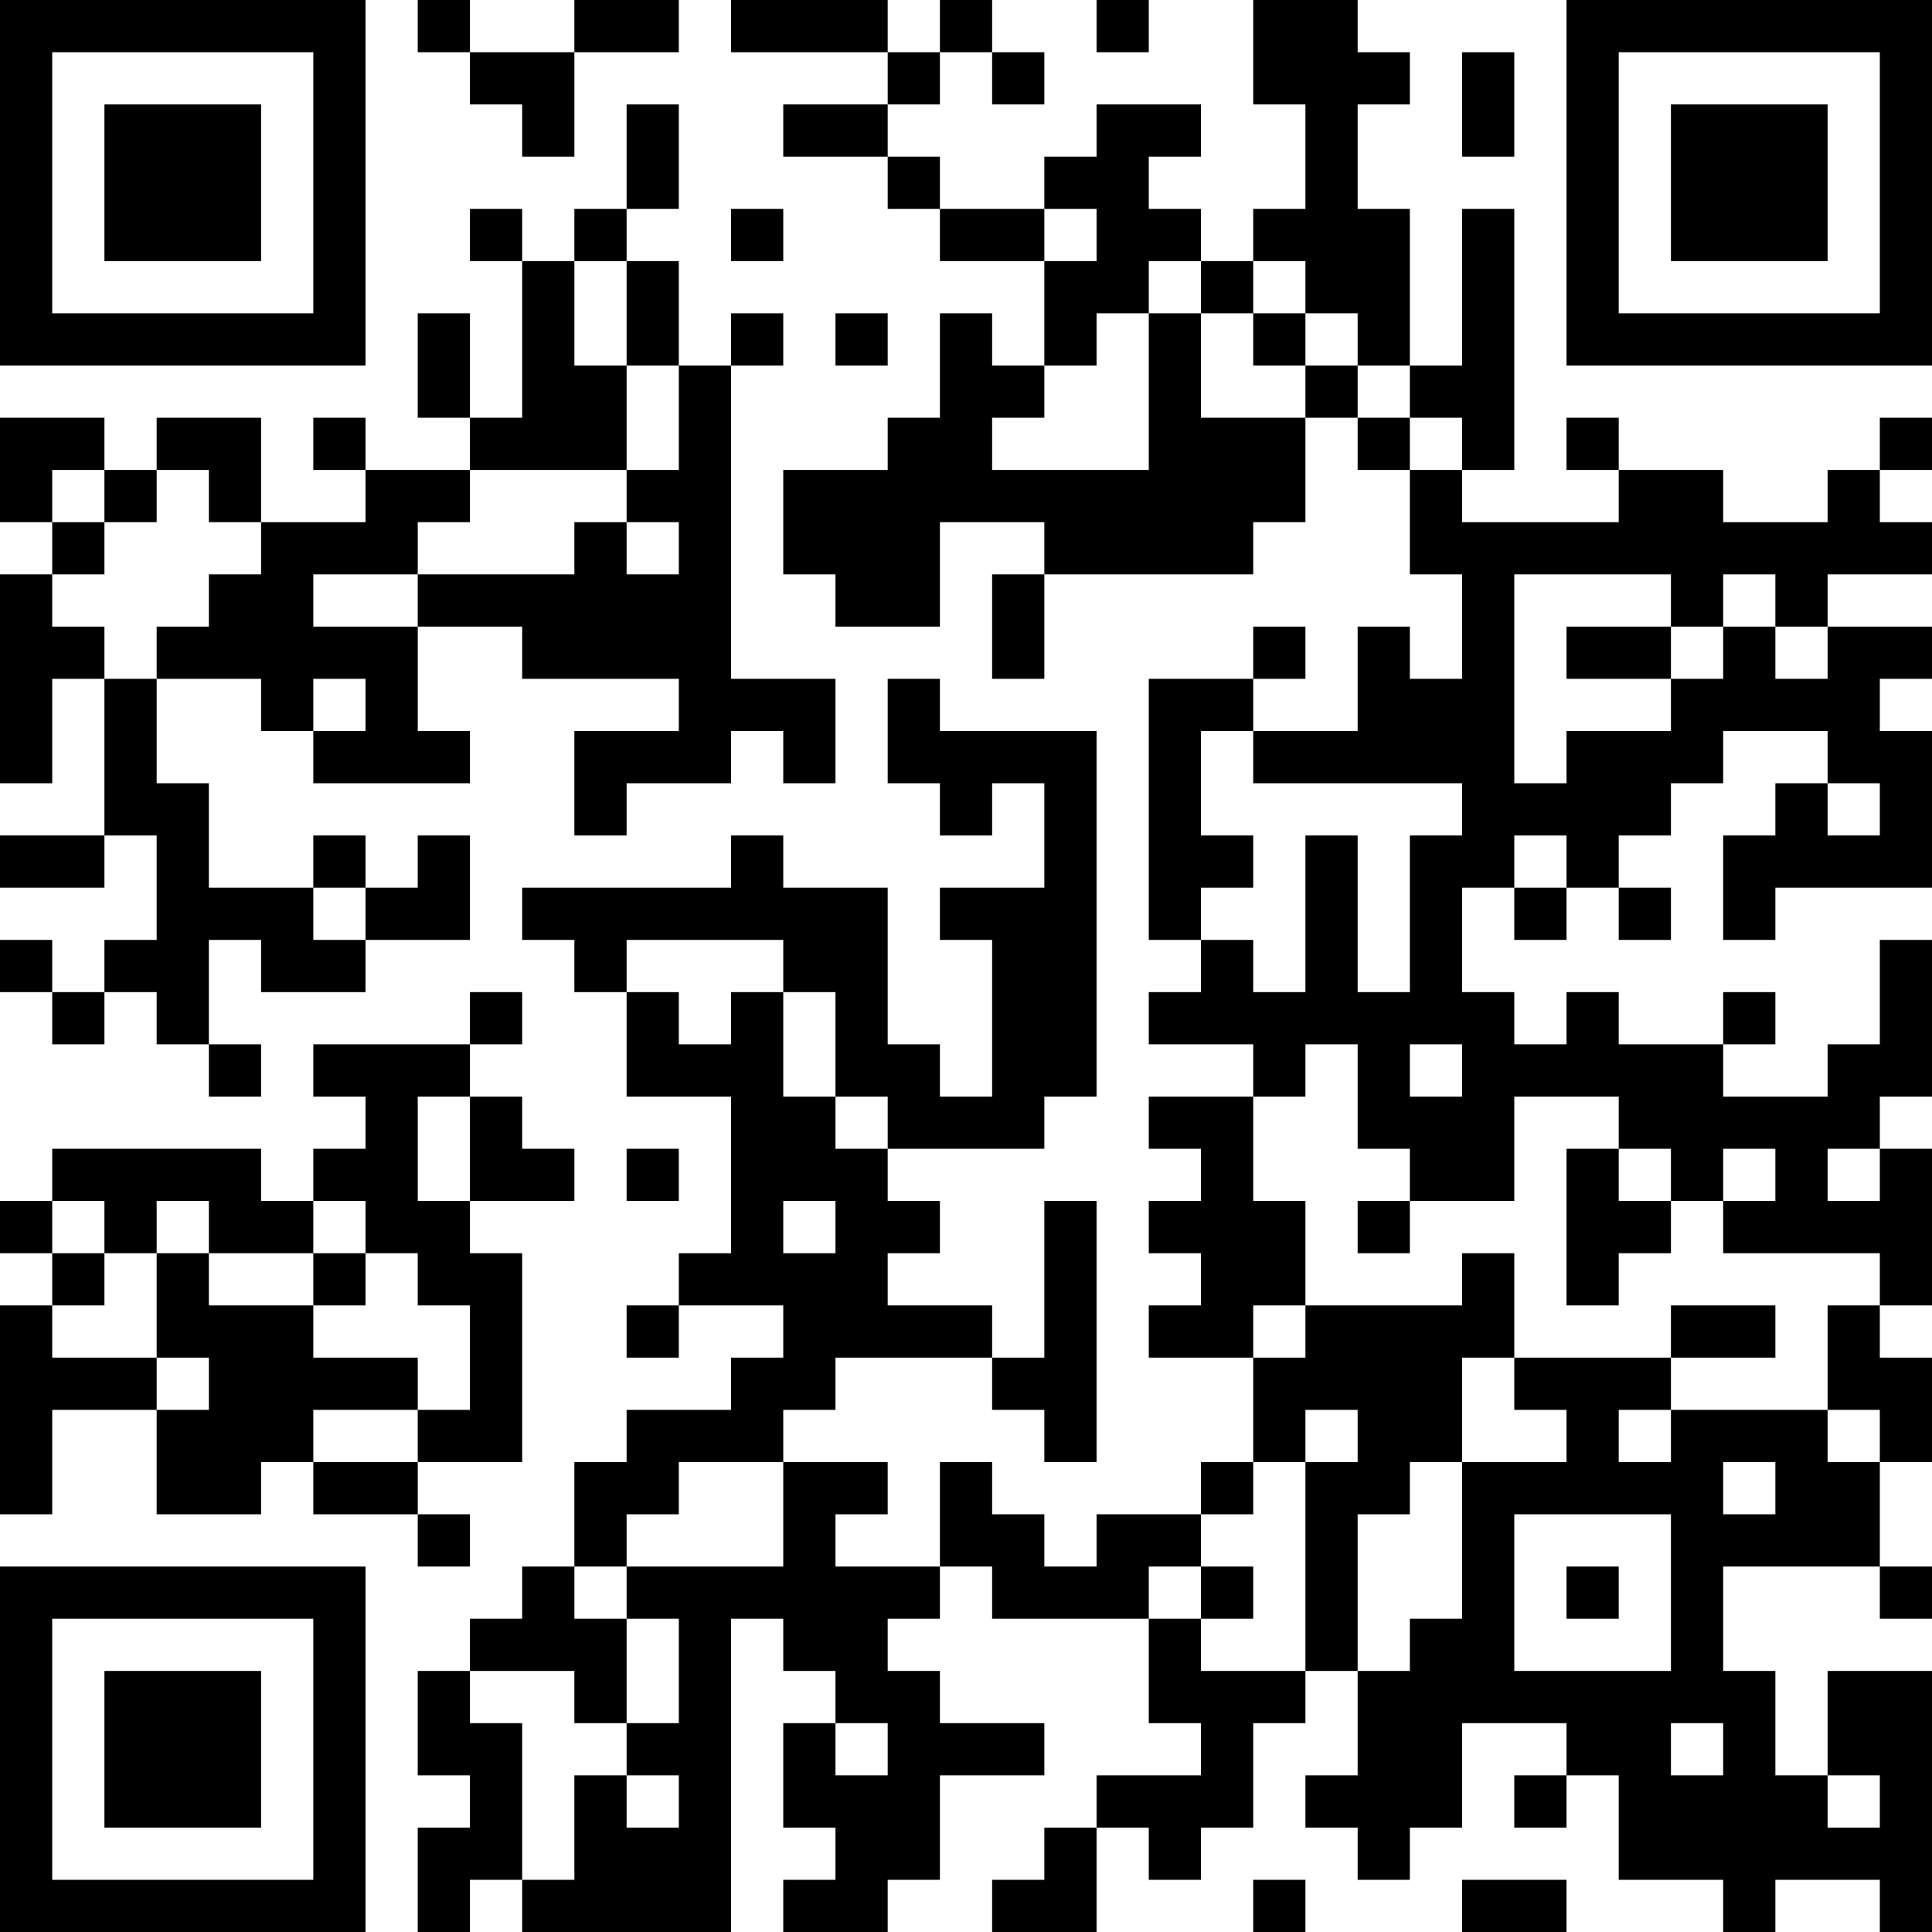 <?xml version="1.0" encoding="UTF-8"?>
<svg xmlns="http://www.w3.org/2000/svg" version="1.1" width="400" height="400" viewBox="0 0 400 400"><rect x="0" y="0" width="400" height="400" fill="#ffffff"/><g transform="scale(10.811)"><g transform="translate(0,0)"><path fill-rule="evenodd" d="M8 0L8 1L9 1L9 2L10 2L10 3L11 3L11 1L13 1L13 0L11 0L11 1L9 1L9 0ZM14 0L14 1L17 1L17 2L15 2L15 3L17 3L17 4L18 4L18 5L20 5L20 7L19 7L19 6L18 6L18 8L17 8L17 9L15 9L15 11L16 11L16 12L18 12L18 10L20 10L20 11L19 11L19 13L20 13L20 11L24 11L24 10L25 10L25 8L26 8L26 9L27 9L27 11L28 11L28 13L27 13L27 12L26 12L26 14L24 14L24 13L25 13L25 12L24 12L24 13L22 13L22 18L23 18L23 19L22 19L22 20L24 20L24 21L22 21L22 22L23 22L23 23L22 23L22 24L23 24L23 25L22 25L22 26L24 26L24 28L23 28L23 29L21 29L21 30L20 30L20 29L19 29L19 28L18 28L18 30L16 30L16 29L17 29L17 28L15 28L15 27L16 27L16 26L19 26L19 27L20 27L20 28L21 28L21 23L20 23L20 26L19 26L19 25L17 25L17 24L18 24L18 23L17 23L17 22L20 22L20 21L21 21L21 14L18 14L18 13L17 13L17 15L18 15L18 16L19 16L19 15L20 15L20 17L18 17L18 18L19 18L19 21L18 21L18 20L17 20L17 17L15 17L15 16L14 16L14 17L10 17L10 18L11 18L11 19L12 19L12 21L14 21L14 24L13 24L13 25L12 25L12 26L13 26L13 25L15 25L15 26L14 26L14 27L12 27L12 28L11 28L11 30L10 30L10 31L9 31L9 32L8 32L8 34L9 34L9 35L8 35L8 37L9 37L9 36L10 36L10 37L14 37L14 31L15 31L15 32L16 32L16 33L15 33L15 35L16 35L16 36L15 36L15 37L17 37L17 36L18 36L18 34L20 34L20 33L18 33L18 32L17 32L17 31L18 31L18 30L19 30L19 31L22 31L22 33L23 33L23 34L21 34L21 35L20 35L20 36L19 36L19 37L21 37L21 35L22 35L22 36L23 36L23 35L24 35L24 33L25 33L25 32L26 32L26 34L25 34L25 35L26 35L26 36L27 36L27 35L28 35L28 33L30 33L30 34L29 34L29 35L30 35L30 34L31 34L31 36L33 36L33 37L34 37L34 36L36 36L36 37L37 37L37 32L35 32L35 34L34 34L34 32L33 32L33 30L36 30L36 31L37 31L37 30L36 30L36 28L37 28L37 26L36 26L36 25L37 25L37 22L36 22L36 21L37 21L37 18L36 18L36 20L35 20L35 21L33 21L33 20L34 20L34 19L33 19L33 20L31 20L31 19L30 19L30 20L29 20L29 19L28 19L28 17L29 17L29 18L30 18L30 17L31 17L31 18L32 18L32 17L31 17L31 16L32 16L32 15L33 15L33 14L35 14L35 15L34 15L34 16L33 16L33 18L34 18L34 17L37 17L37 14L36 14L36 13L37 13L37 12L35 12L35 11L37 11L37 10L36 10L36 9L37 9L37 8L36 8L36 9L35 9L35 10L33 10L33 9L31 9L31 8L30 8L30 9L31 9L31 10L28 10L28 9L29 9L29 4L28 4L28 7L27 7L27 4L26 4L26 2L27 2L27 1L26 1L26 0L24 0L24 2L25 2L25 4L24 4L24 5L23 5L23 4L22 4L22 3L23 3L23 2L21 2L21 3L20 3L20 4L18 4L18 3L17 3L17 2L18 2L18 1L19 1L19 2L20 2L20 1L19 1L19 0L18 0L18 1L17 1L17 0ZM21 0L21 1L22 1L22 0ZM28 1L28 3L29 3L29 1ZM12 2L12 4L11 4L11 5L10 5L10 4L9 4L9 5L10 5L10 8L9 8L9 6L8 6L8 8L9 8L9 9L7 9L7 8L6 8L6 9L7 9L7 10L5 10L5 8L3 8L3 9L2 9L2 8L0 8L0 10L1 10L1 11L0 11L0 15L1 15L1 13L2 13L2 16L0 16L0 17L2 17L2 16L3 16L3 18L2 18L2 19L1 19L1 18L0 18L0 19L1 19L1 20L2 20L2 19L3 19L3 20L4 20L4 21L5 21L5 20L4 20L4 18L5 18L5 19L7 19L7 18L9 18L9 16L8 16L8 17L7 17L7 16L6 16L6 17L4 17L4 15L3 15L3 13L5 13L5 14L6 14L6 15L9 15L9 14L8 14L8 12L10 12L10 13L13 13L13 14L11 14L11 16L12 16L12 15L14 15L14 14L15 14L15 15L16 15L16 13L14 13L14 7L15 7L15 6L14 6L14 7L13 7L13 5L12 5L12 4L13 4L13 2ZM14 4L14 5L15 5L15 4ZM20 4L20 5L21 5L21 4ZM11 5L11 7L12 7L12 9L9 9L9 10L8 10L8 11L6 11L6 12L8 12L8 11L11 11L11 10L12 10L12 11L13 11L13 10L12 10L12 9L13 9L13 7L12 7L12 5ZM22 5L22 6L21 6L21 7L20 7L20 8L19 8L19 9L22 9L22 6L23 6L23 8L25 8L25 7L26 7L26 8L27 8L27 9L28 9L28 8L27 8L27 7L26 7L26 6L25 6L25 5L24 5L24 6L23 6L23 5ZM16 6L16 7L17 7L17 6ZM24 6L24 7L25 7L25 6ZM1 9L1 10L2 10L2 11L1 11L1 12L2 12L2 13L3 13L3 12L4 12L4 11L5 11L5 10L4 10L4 9L3 9L3 10L2 10L2 9ZM29 11L29 15L30 15L30 14L32 14L32 13L33 13L33 12L34 12L34 13L35 13L35 12L34 12L34 11L33 11L33 12L32 12L32 11ZM30 12L30 13L32 13L32 12ZM6 13L6 14L7 14L7 13ZM23 14L23 16L24 16L24 17L23 17L23 18L24 18L24 19L25 19L25 16L26 16L26 19L27 19L27 16L28 16L28 15L24 15L24 14ZM35 15L35 16L36 16L36 15ZM29 16L29 17L30 17L30 16ZM6 17L6 18L7 18L7 17ZM12 18L12 19L13 19L13 20L14 20L14 19L15 19L15 21L16 21L16 22L17 22L17 21L16 21L16 19L15 19L15 18ZM9 19L9 20L6 20L6 21L7 21L7 22L6 22L6 23L5 23L5 22L1 22L1 23L0 23L0 24L1 24L1 25L0 25L0 29L1 29L1 27L3 27L3 29L5 29L5 28L6 28L6 29L8 29L8 30L9 30L9 29L8 29L8 28L10 28L10 24L9 24L9 23L11 23L11 22L10 22L10 21L9 21L9 20L10 20L10 19ZM25 20L25 21L24 21L24 23L25 23L25 25L24 25L24 26L25 26L25 25L28 25L28 24L29 24L29 26L28 26L28 28L27 28L27 29L26 29L26 32L27 32L27 31L28 31L28 28L30 28L30 27L29 27L29 26L32 26L32 27L31 27L31 28L32 28L32 27L35 27L35 28L36 28L36 27L35 27L35 25L36 25L36 24L33 24L33 23L34 23L34 22L33 22L33 23L32 23L32 22L31 22L31 21L29 21L29 23L27 23L27 22L26 22L26 20ZM27 20L27 21L28 21L28 20ZM8 21L8 23L9 23L9 21ZM12 22L12 23L13 23L13 22ZM30 22L30 25L31 25L31 24L32 24L32 23L31 23L31 22ZM35 22L35 23L36 23L36 22ZM1 23L1 24L2 24L2 25L1 25L1 26L3 26L3 27L4 27L4 26L3 26L3 24L4 24L4 25L6 25L6 26L8 26L8 27L6 27L6 28L8 28L8 27L9 27L9 25L8 25L8 24L7 24L7 23L6 23L6 24L4 24L4 23L3 23L3 24L2 24L2 23ZM15 23L15 24L16 24L16 23ZM26 23L26 24L27 24L27 23ZM6 24L6 25L7 25L7 24ZM32 25L32 26L34 26L34 25ZM25 27L25 28L24 28L24 29L23 29L23 30L22 30L22 31L23 31L23 32L25 32L25 28L26 28L26 27ZM13 28L13 29L12 29L12 30L11 30L11 31L12 31L12 33L11 33L11 32L9 32L9 33L10 33L10 36L11 36L11 34L12 34L12 35L13 35L13 34L12 34L12 33L13 33L13 31L12 31L12 30L15 30L15 28ZM33 28L33 29L34 29L34 28ZM29 29L29 32L32 32L32 29ZM23 30L23 31L24 31L24 30ZM30 30L30 31L31 31L31 30ZM16 33L16 34L17 34L17 33ZM32 33L32 34L33 34L33 33ZM35 34L35 35L36 35L36 34ZM24 36L24 37L25 37L25 36ZM28 36L28 37L30 37L30 36ZM0 0L0 7L7 7L7 0ZM1 1L1 6L6 6L6 1ZM2 2L2 5L5 5L5 2ZM30 0L30 7L37 7L37 0ZM31 1L31 6L36 6L36 1ZM32 2L32 5L35 5L35 2ZM0 30L0 37L7 37L7 30ZM1 31L1 36L6 36L6 31ZM2 32L2 35L5 35L5 32Z" fill="#000000"/></g></g></svg>
